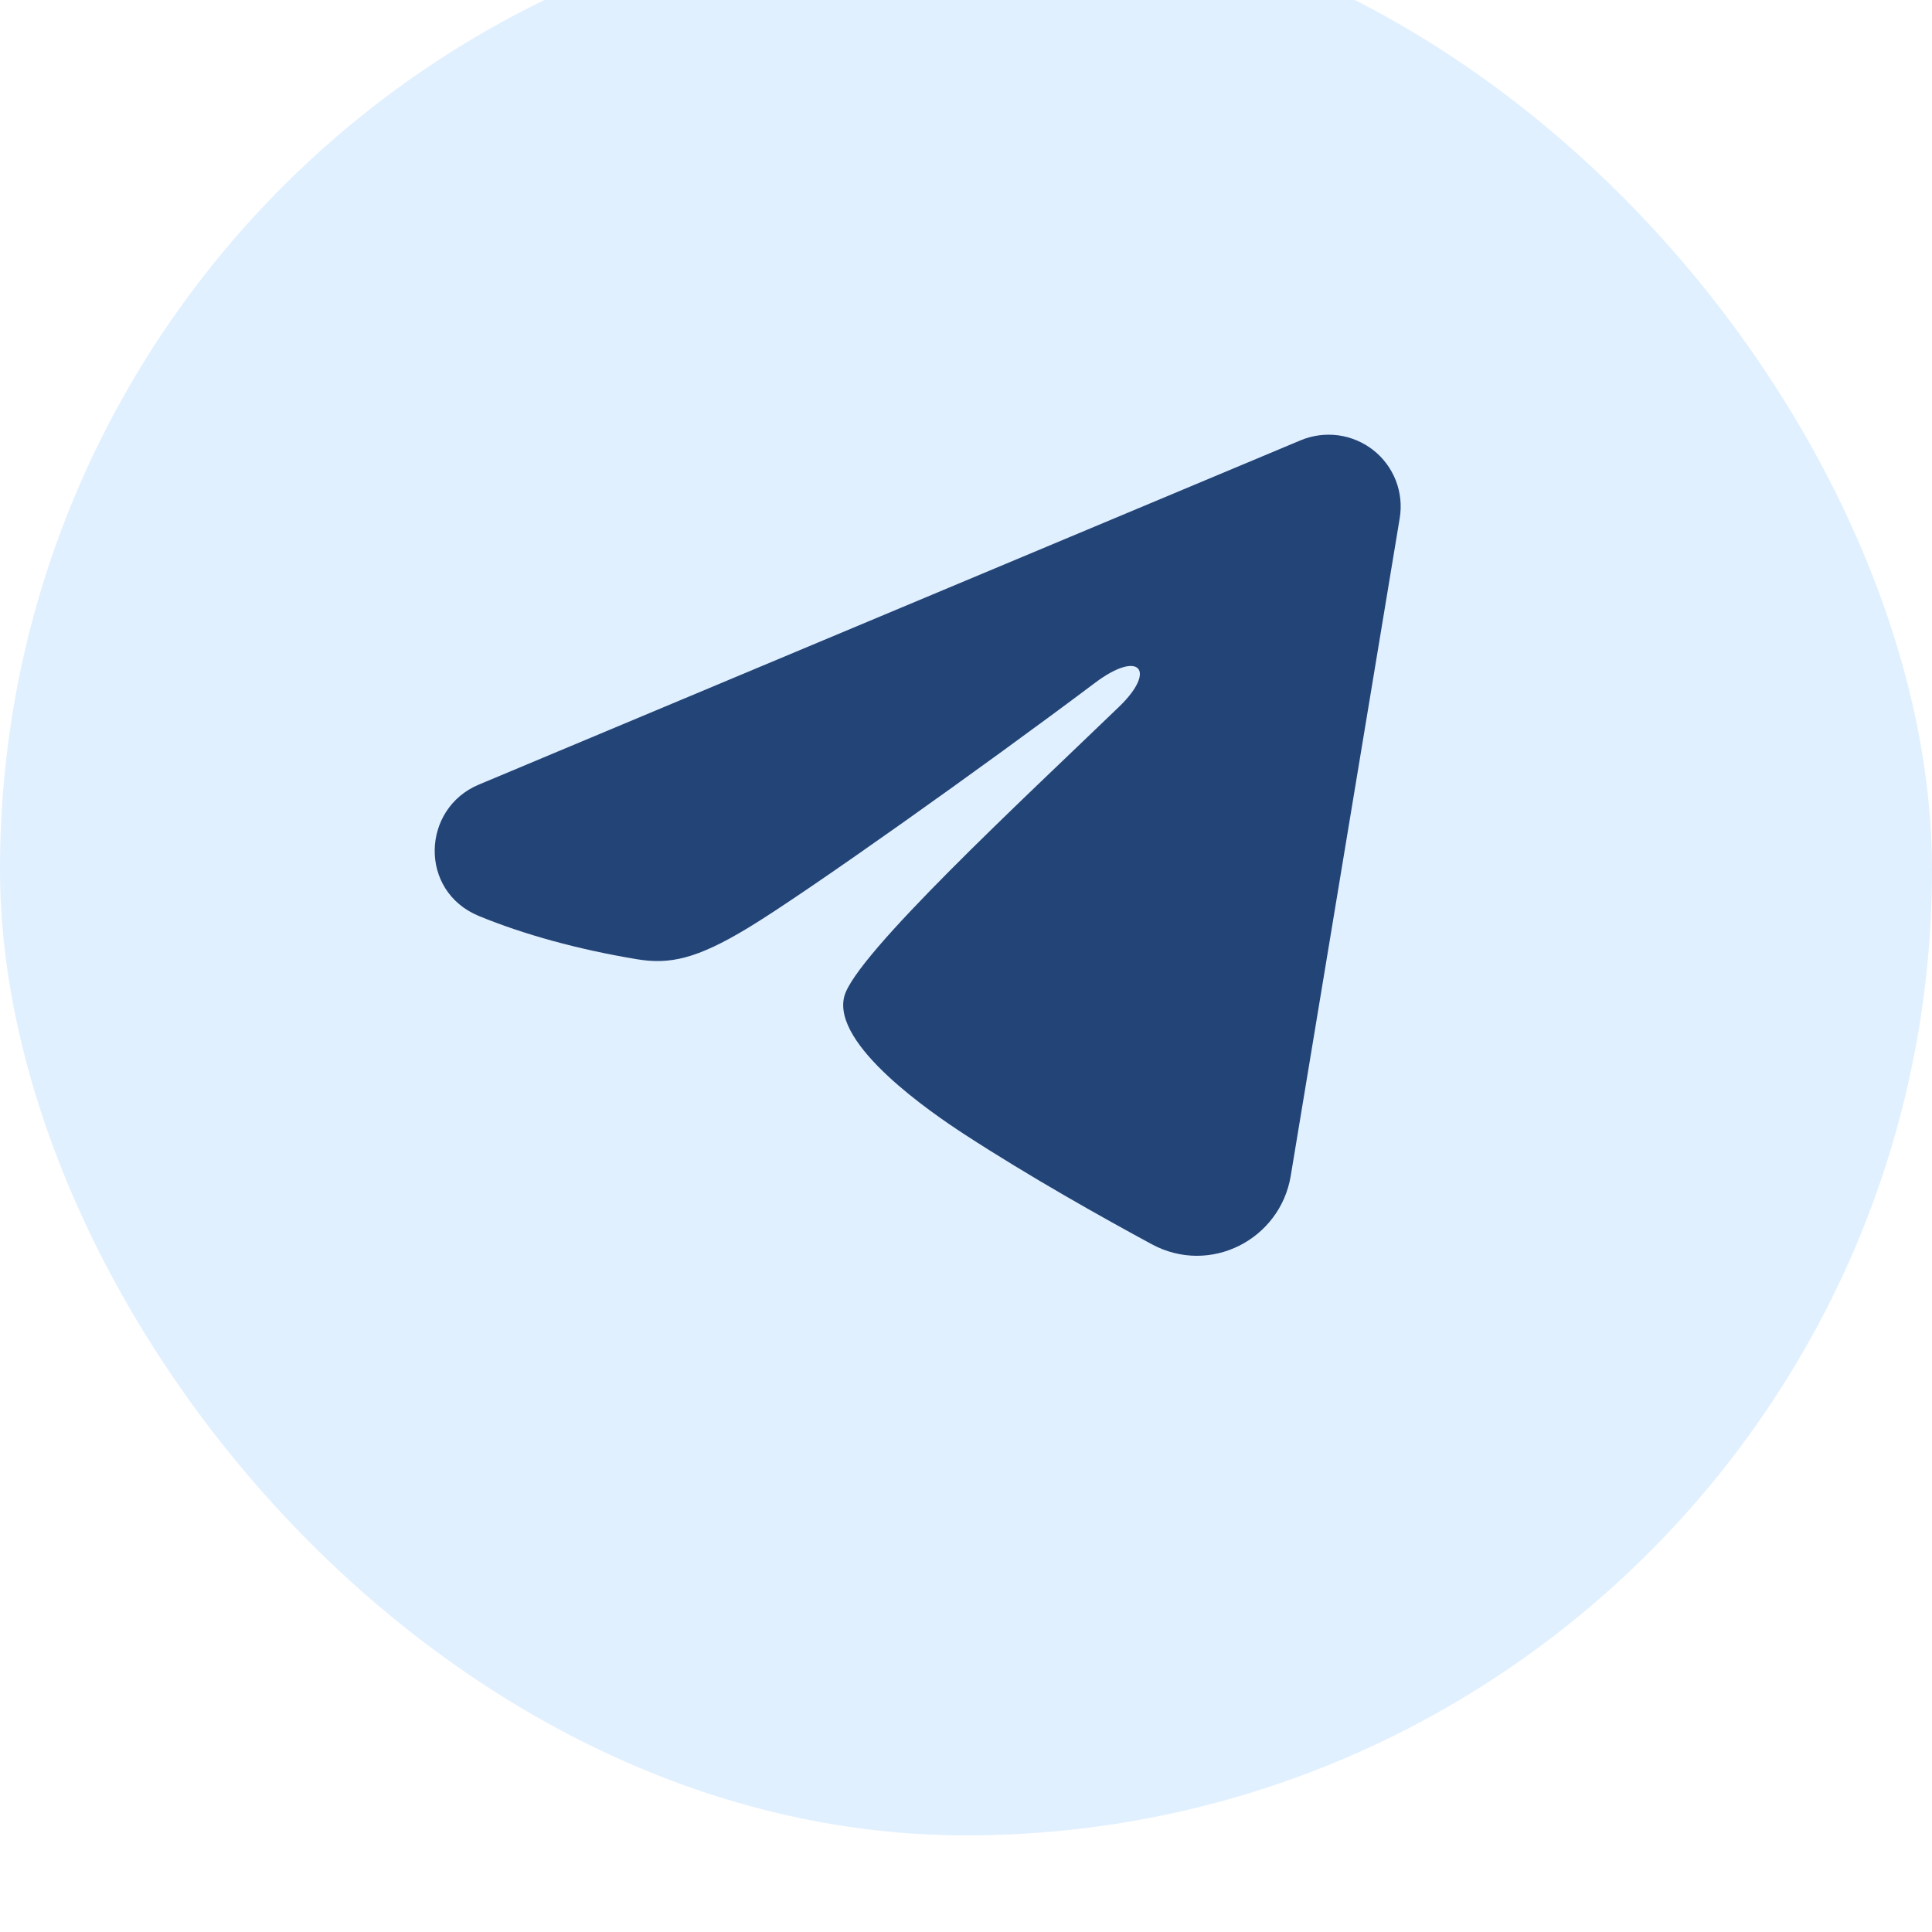 <?xml version="1.0" encoding="UTF-8"?> <svg xmlns="http://www.w3.org/2000/svg" width="40" height="40" viewBox="0 0 40 40" fill="none"> <g filter="url(#filter0_i_336_2)"> <rect width="40" height="40" rx="20" fill="#E1F0FF"></rect> <path fill-rule="evenodd" clip-rule="evenodd" d="M26.928 11.116C27.174 11.013 27.443 10.978 27.708 11.013C27.972 11.049 28.222 11.155 28.432 11.319C28.641 11.483 28.802 11.701 28.899 11.948C28.995 12.196 29.023 12.464 28.98 12.726L26.723 26.347C26.504 27.661 25.056 28.414 23.845 27.76C22.832 27.212 21.327 26.369 19.974 25.489C19.297 25.048 17.224 23.637 17.479 22.633C17.698 21.775 21.181 18.549 23.171 16.631C23.952 15.878 23.596 15.443 22.673 16.136C20.382 17.857 16.705 20.474 15.489 21.21C14.416 21.86 13.857 21.971 13.188 21.86C11.968 21.658 10.837 21.345 9.913 20.964C8.666 20.449 8.726 18.742 9.912 18.245L26.928 11.116Z" fill="#234476"></path> </g> <defs> <filter id="filter0_i_336_2" x="0" y="-2" width="40" height="42" filterUnits="userSpaceOnUse" color-interpolation-filters="sRGB"> <feFlood flood-opacity="0" result="BackgroundImageFix"></feFlood> <feBlend mode="normal" in="SourceGraphic" in2="BackgroundImageFix" result="shape"></feBlend> <feColorMatrix in="SourceAlpha" type="matrix" values="0 0 0 0 0 0 0 0 0 0 0 0 0 0 0 0 0 0 127 0" result="hardAlpha"></feColorMatrix> <feOffset dy="-2"></feOffset> <feGaussianBlur stdDeviation="2"></feGaussianBlur> <feComposite in2="hardAlpha" operator="arithmetic" k2="-1" k3="1"></feComposite> <feColorMatrix type="matrix" values="0 0 0 0 0 0 0 0 0 0 0 0 0 0 0 0 0 0 0.2 0"></feColorMatrix> <feBlend mode="normal" in2="shape" result="effect1_innerShadow_336_2"></feBlend> </filter> </defs> </svg> 